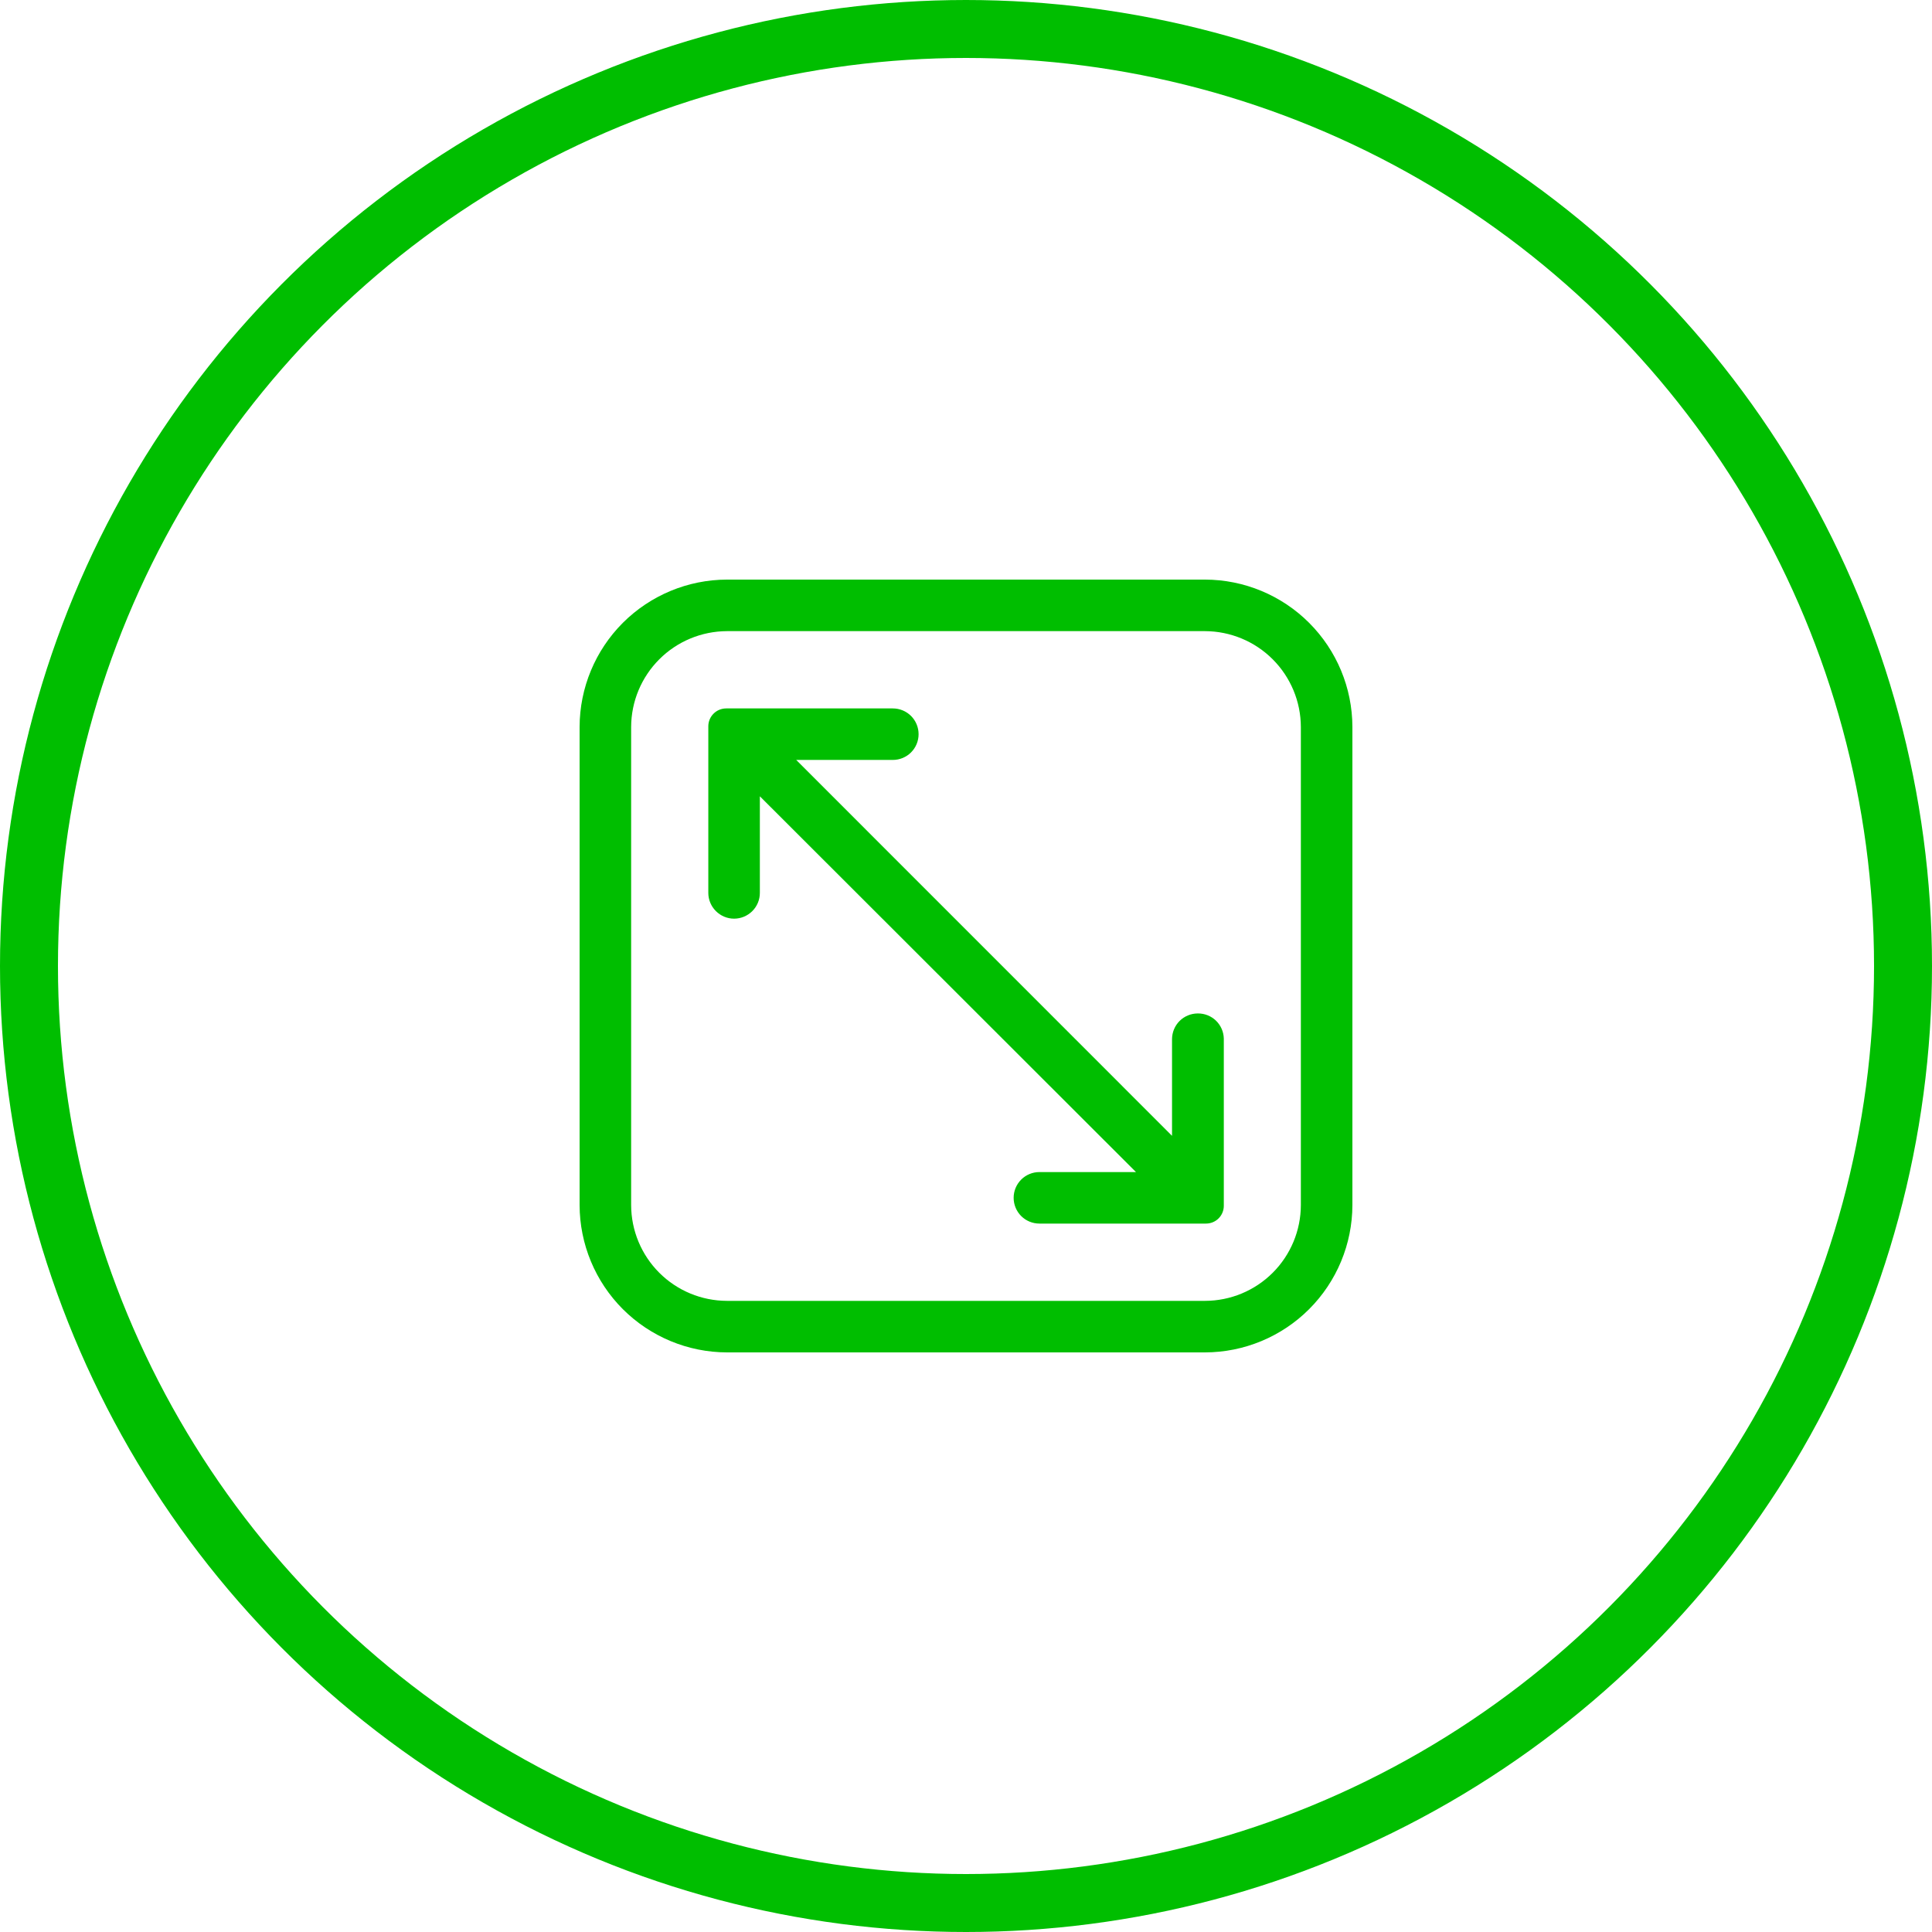 <?xml version="1.0" encoding="UTF-8"?> <svg xmlns="http://www.w3.org/2000/svg" width="50" height="50" viewBox="0 0 50 50" fill="none"><circle cx="25" cy="25" r="24.25" stroke="#00BE00" stroke-width="1.5"></circle><path d="M31.186 15H18.814C17.803 15.002 16.834 15.405 16.119 16.119C15.405 16.834 15.002 17.802 15 18.813V31.187C15.002 32.198 15.405 33.166 16.119 33.881C16.834 34.595 17.803 34.998 18.814 35H31.186C32.197 34.998 33.166 34.595 33.88 33.881C34.595 33.166 34.998 32.198 35 31.187V18.813C34.998 17.802 34.595 16.834 33.88 16.119C33.166 15.405 32.197 15.002 31.186 15ZM33.666 31.187C33.665 31.844 33.403 32.474 32.938 32.939C32.474 33.403 31.844 33.665 31.186 33.666H18.814C18.156 33.665 17.526 33.403 17.062 32.939C16.597 32.474 16.335 31.844 16.334 31.187V18.813C16.336 18.156 16.598 17.527 17.063 17.062C17.527 16.598 18.157 16.336 18.814 16.334H31.186C31.843 16.336 32.473 16.598 32.937 17.062C33.402 17.527 33.664 18.156 33.666 18.813V31.187ZM30.999 26.228C30.823 26.228 30.653 26.298 30.528 26.422C30.403 26.547 30.333 26.716 30.332 26.892V29.395L20.606 19.667H23.106C23.283 19.667 23.453 19.597 23.578 19.472C23.703 19.347 23.773 19.177 23.773 19.001C23.773 18.824 23.703 18.654 23.578 18.529C23.453 18.404 23.283 18.334 23.106 18.334H18.793C18.671 18.334 18.553 18.383 18.467 18.469C18.38 18.556 18.331 18.673 18.331 18.796V23.108C18.331 23.285 18.402 23.454 18.527 23.579C18.652 23.704 18.821 23.775 18.998 23.775C19.175 23.775 19.345 23.704 19.47 23.579C19.595 23.454 19.665 23.285 19.665 23.108V20.608L29.399 30.333H26.899C26.723 30.333 26.553 30.403 26.428 30.528C26.303 30.653 26.233 30.823 26.233 30.999C26.233 31.176 26.303 31.346 26.428 31.471C26.553 31.596 26.723 31.666 26.899 31.666H31.212C31.334 31.666 31.451 31.618 31.537 31.532C31.623 31.446 31.672 31.329 31.672 31.207V26.878C31.668 26.703 31.595 26.536 31.469 26.414C31.343 26.293 31.174 26.226 30.999 26.228Z" fill="#00BE00"></path></svg> 
